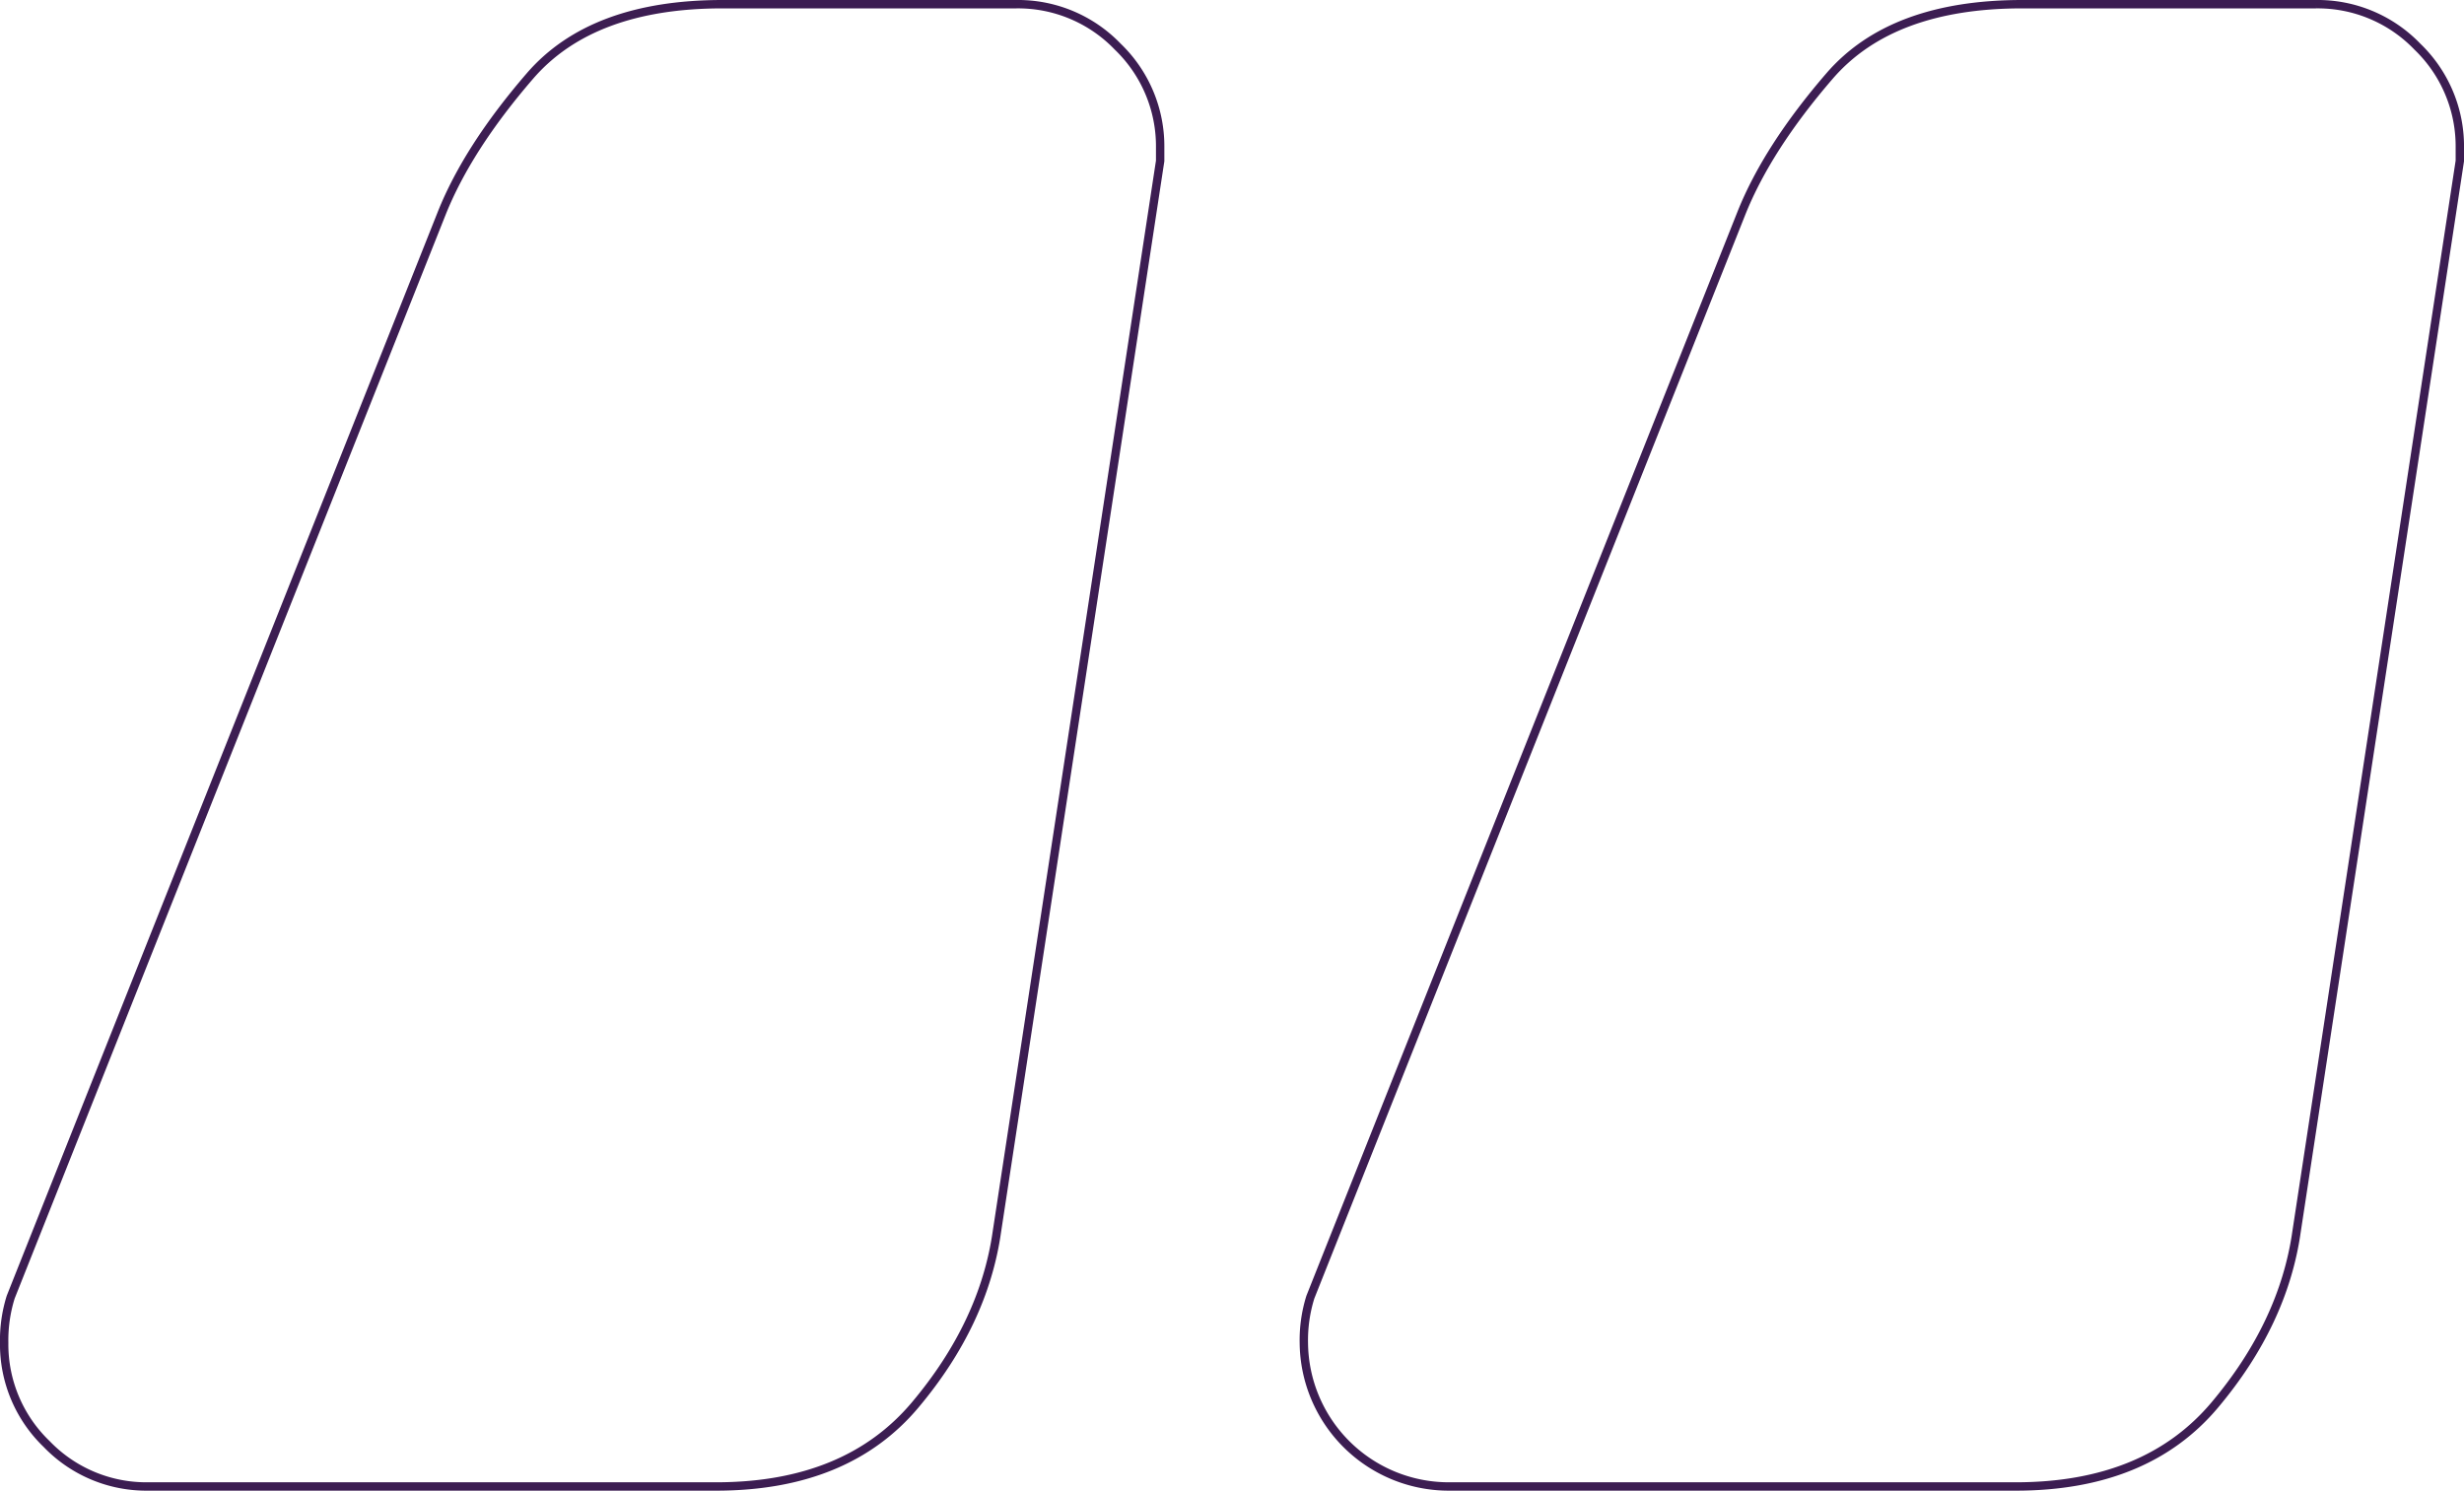<svg xmlns="http://www.w3.org/2000/svg" width="440.976" height="266.819" viewBox="0 0 440.976 266.819"><path id="Path_328" data-name="Path 328" d="M411.375,225.855q-2.338,16.363-14.61,30.973t-35.649,14.61H259.429a25.942,25.942,0,0,1-25.714-25.714,25.9,25.9,0,0,1,1.169-8.182L312.026,43.522Q316.7,31.834,327.8,18.977T362.285,6.12h52.6A24.733,24.733,0,0,1,433,13.717a24.733,24.733,0,0,1,7.6,18.116v2.338Zm-232.595,0q-2.338,16.363-14.61,30.973t-35.649,14.61H26.834a24.733,24.733,0,0,1-18.117-7.6,24.733,24.733,0,0,1-7.6-18.117,25.9,25.9,0,0,1,1.169-8.182L79.431,43.522Q84.106,31.834,95.21,18.977T129.69,6.12h52.6a24.733,24.733,0,0,1,18.117,7.6A24.733,24.733,0,0,1,208,31.834v2.338Z" transform="translate(-0.37 -5.37)" fill="none" stroke="#3c1d52" stroke-width="1.5"></path></svg>